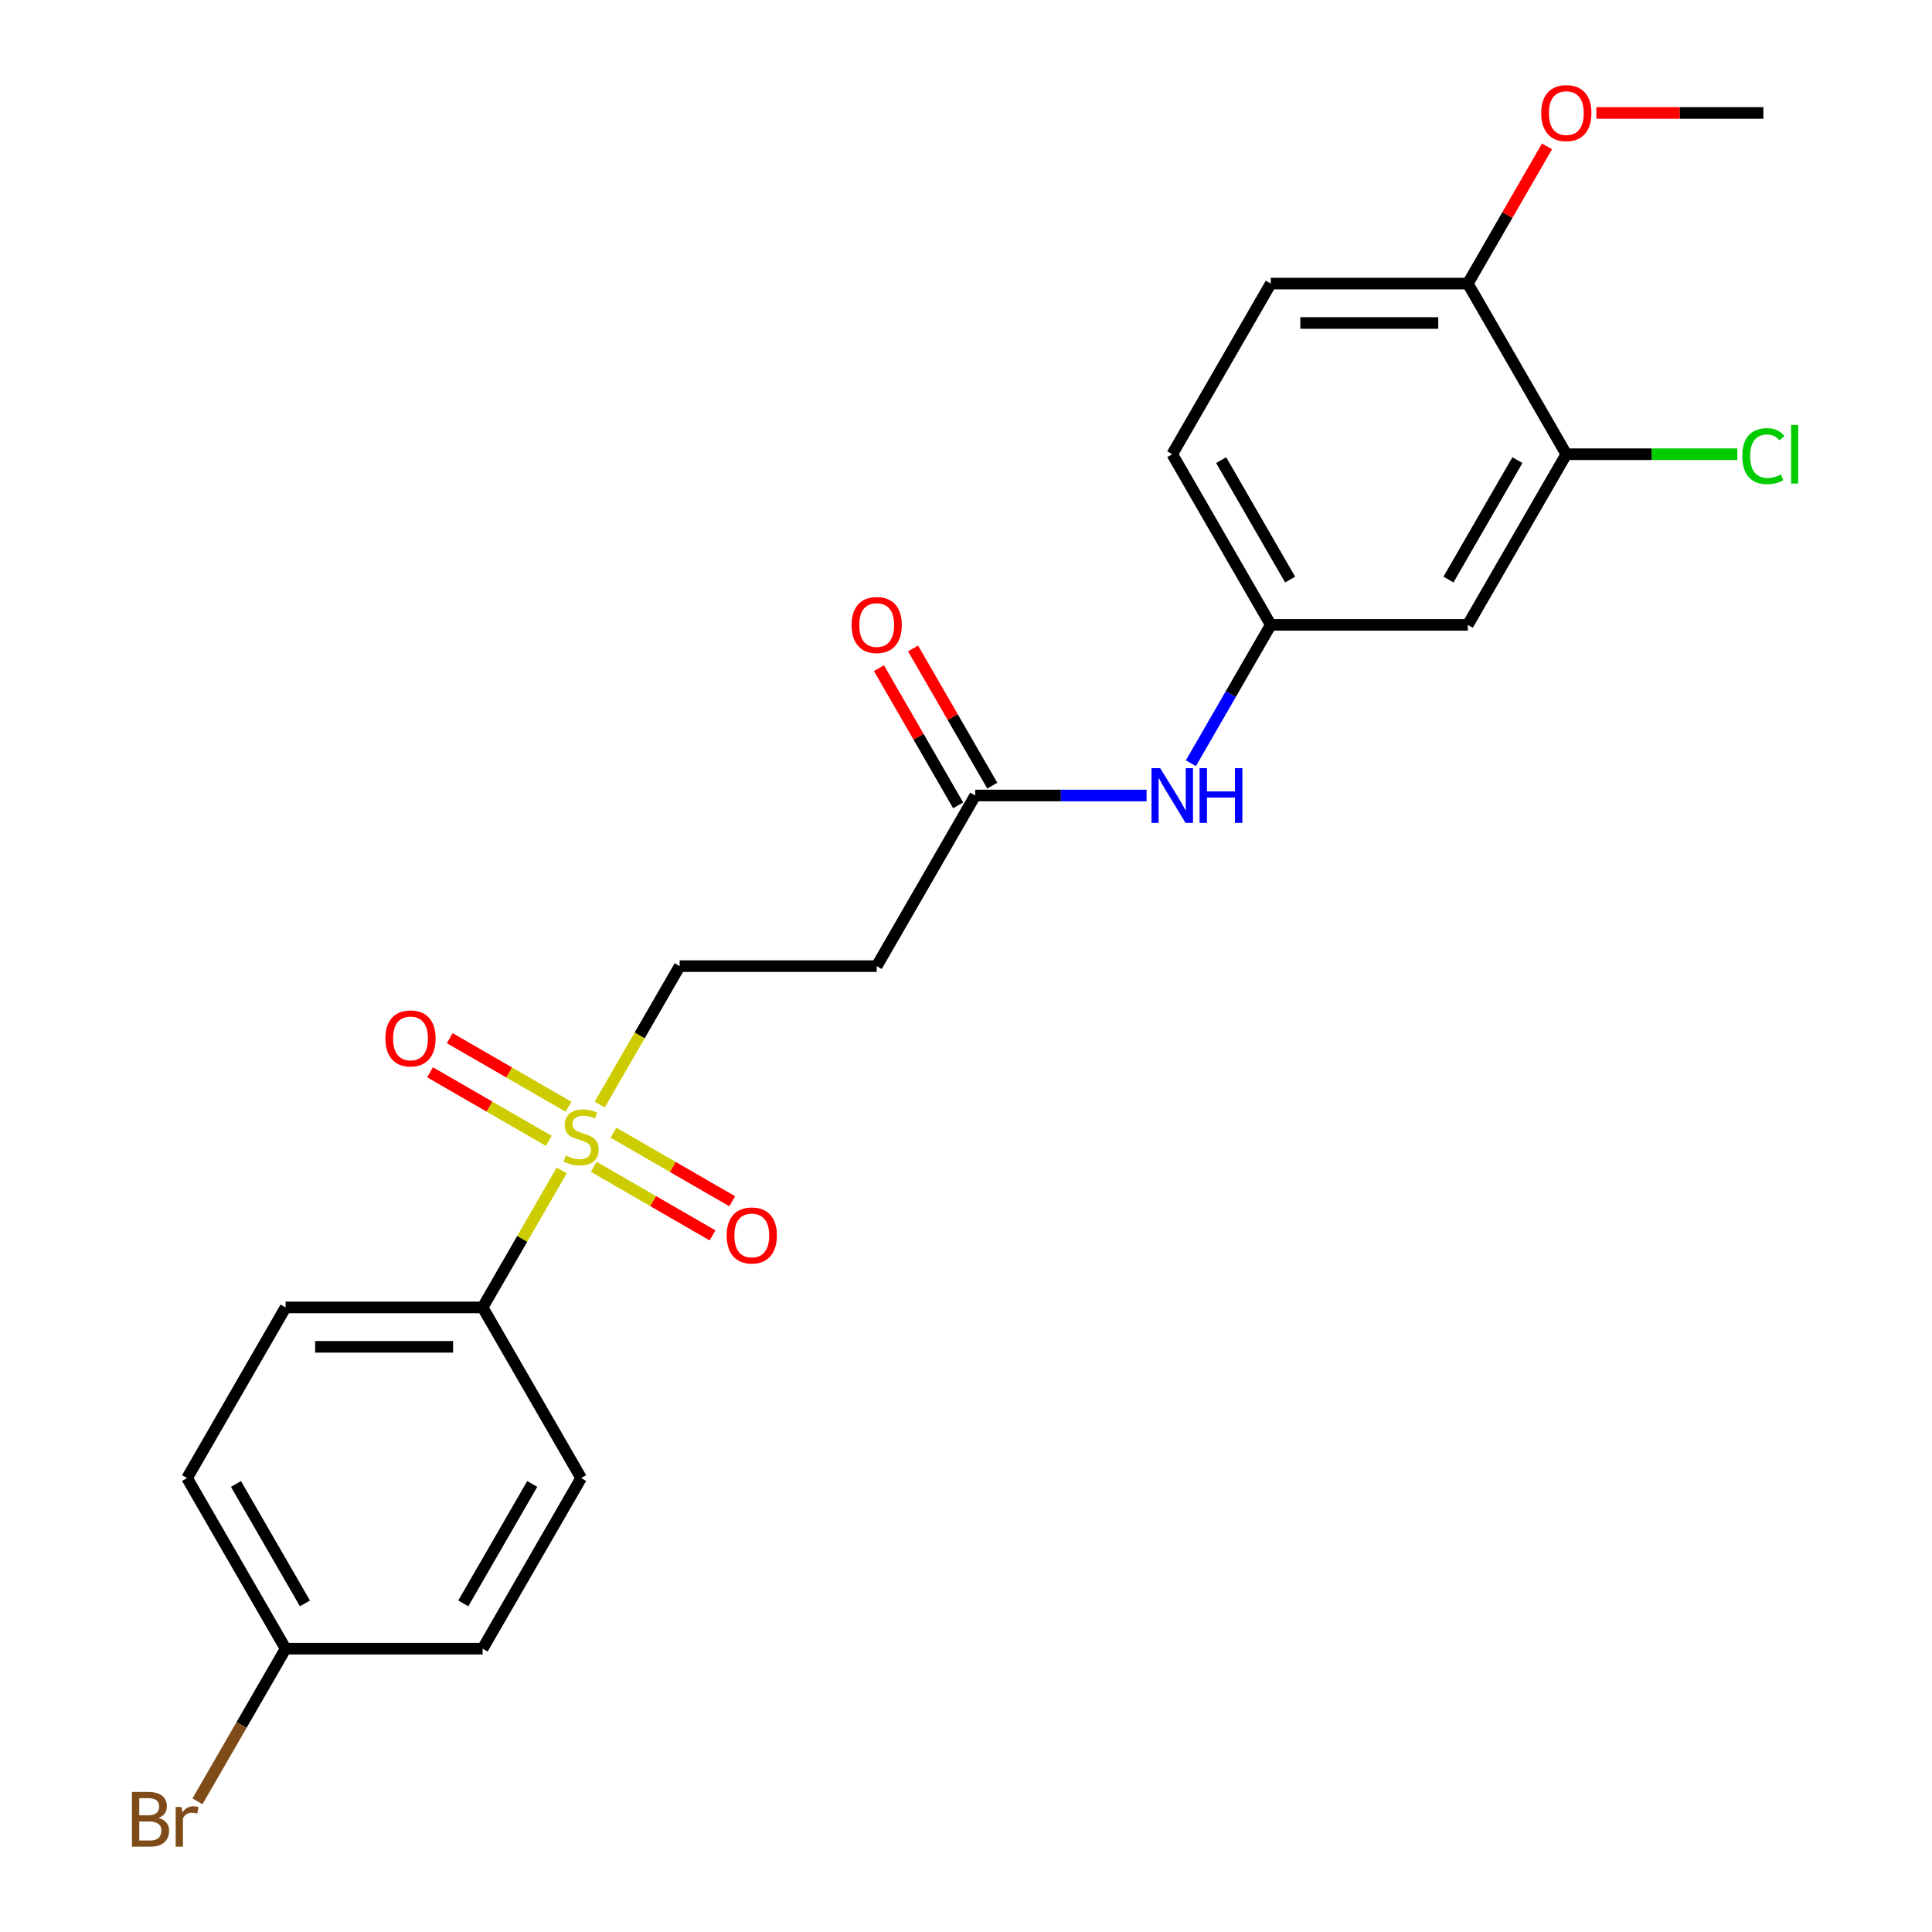 <?xml version='1.0' encoding='iso-8859-1'?>
<svg version='1.1' baseProfile='full'
              xmlns='http://www.w3.org/2000/svg'
                      xmlns:rdkit='http://www.rdkit.org/xml'
                      xmlns:xlink='http://www.w3.org/1999/xlink'
                  xml:space='preserve'
width='1000px' height='1000px' viewBox='0 0 1000 1000'>
<!-- END OF HEADER -->
<rect style='opacity:1.0;fill:#FFFFFF;stroke:none' width='1000' height='1000' x='0' y='0'> </rect>
<path class='bond-1' d='M 290.735,605.824 L 270.27,641.271' style='fill:none;fill-rule:evenodd;stroke:#CCCC00;stroke-width:6px;stroke-linecap:butt;stroke-linejoin:miter;stroke-opacity:1' />
<path class='bond-1' d='M 270.27,641.271 L 249.805,676.717' style='fill:none;fill-rule:evenodd;stroke:#000000;stroke-width:6px;stroke-linecap:butt;stroke-linejoin:miter;stroke-opacity:1' />
<path class='bond-3' d='M 310.422,571.725 L 331.106,535.899' style='fill:none;fill-rule:evenodd;stroke:#CCCC00;stroke-width:6px;stroke-linecap:butt;stroke-linejoin:miter;stroke-opacity:1' />
<path class='bond-3' d='M 331.106,535.899 L 351.791,500.073' style='fill:none;fill-rule:evenodd;stroke:#000000;stroke-width:6px;stroke-linecap:butt;stroke-linejoin:miter;stroke-opacity:1' />
<path class='bond-7' d='M 294.268,572.848 L 263.528,555.101' style='fill:none;fill-rule:evenodd;stroke:#CCCC00;stroke-width:6px;stroke-linecap:butt;stroke-linejoin:miter;stroke-opacity:1' />
<path class='bond-7' d='M 263.528,555.101 L 232.789,537.354' style='fill:none;fill-rule:evenodd;stroke:#FF0000;stroke-width:6px;stroke-linecap:butt;stroke-linejoin:miter;stroke-opacity:1' />
<path class='bond-7' d='M 284.069,590.513 L 253.33,572.765' style='fill:none;fill-rule:evenodd;stroke:#CCCC00;stroke-width:6px;stroke-linecap:butt;stroke-linejoin:miter;stroke-opacity:1' />
<path class='bond-7' d='M 253.33,572.765 L 222.591,555.018' style='fill:none;fill-rule:evenodd;stroke:#FF0000;stroke-width:6px;stroke-linecap:butt;stroke-linejoin:miter;stroke-opacity:1' />
<path class='bond-8' d='M 307.328,603.941 L 338.068,621.689' style='fill:none;fill-rule:evenodd;stroke:#CCCC00;stroke-width:6px;stroke-linecap:butt;stroke-linejoin:miter;stroke-opacity:1' />
<path class='bond-8' d='M 338.068,621.689 L 368.807,639.436' style='fill:none;fill-rule:evenodd;stroke:#FF0000;stroke-width:6px;stroke-linecap:butt;stroke-linejoin:miter;stroke-opacity:1' />
<path class='bond-8' d='M 317.527,586.277 L 348.266,604.024' style='fill:none;fill-rule:evenodd;stroke:#CCCC00;stroke-width:6px;stroke-linecap:butt;stroke-linejoin:miter;stroke-opacity:1' />
<path class='bond-8' d='M 348.266,604.024 L 379.005,621.771' style='fill:none;fill-rule:evenodd;stroke:#FF0000;stroke-width:6px;stroke-linecap:butt;stroke-linejoin:miter;stroke-opacity:1' />
<path class='bond-0' d='M 504.769,411.751 L 453.776,500.073' style='fill:none;fill-rule:evenodd;stroke:#000000;stroke-width:6px;stroke-linecap:butt;stroke-linejoin:miter;stroke-opacity:1' />
<path class='bond-6' d='M 504.769,411.751 L 549.117,411.751' style='fill:none;fill-rule:evenodd;stroke:#000000;stroke-width:6px;stroke-linecap:butt;stroke-linejoin:miter;stroke-opacity:1' />
<path class='bond-6' d='M 549.117,411.751 L 593.465,411.751' style='fill:none;fill-rule:evenodd;stroke:#0000FF;stroke-width:6px;stroke-linecap:butt;stroke-linejoin:miter;stroke-opacity:1' />
<path class='bond-11' d='M 513.601,406.651 L 493.102,371.145' style='fill:none;fill-rule:evenodd;stroke:#000000;stroke-width:6px;stroke-linecap:butt;stroke-linejoin:miter;stroke-opacity:1' />
<path class='bond-11' d='M 493.102,371.145 L 472.602,335.639' style='fill:none;fill-rule:evenodd;stroke:#FF0000;stroke-width:6px;stroke-linecap:butt;stroke-linejoin:miter;stroke-opacity:1' />
<path class='bond-11' d='M 495.937,416.85 L 475.437,381.344' style='fill:none;fill-rule:evenodd;stroke:#000000;stroke-width:6px;stroke-linecap:butt;stroke-linejoin:miter;stroke-opacity:1' />
<path class='bond-11' d='M 475.437,381.344 L 454.938,345.838' style='fill:none;fill-rule:evenodd;stroke:#FF0000;stroke-width:6px;stroke-linecap:butt;stroke-linejoin:miter;stroke-opacity:1' />
<path class='bond-12' d='M 249.805,676.717 L 147.82,676.717' style='fill:none;fill-rule:evenodd;stroke:#000000;stroke-width:6px;stroke-linecap:butt;stroke-linejoin:miter;stroke-opacity:1' />
<path class='bond-12' d='M 234.507,697.114 L 163.118,697.114' style='fill:none;fill-rule:evenodd;stroke:#000000;stroke-width:6px;stroke-linecap:butt;stroke-linejoin:miter;stroke-opacity:1' />
<path class='bond-13' d='M 249.805,676.717 L 300.798,765.039' style='fill:none;fill-rule:evenodd;stroke:#000000;stroke-width:6px;stroke-linecap:butt;stroke-linejoin:miter;stroke-opacity:1' />
<path class='bond-2' d='M 810.725,235.107 L 759.733,323.429' style='fill:none;fill-rule:evenodd;stroke:#000000;stroke-width:6px;stroke-linecap:butt;stroke-linejoin:miter;stroke-opacity:1' />
<path class='bond-2' d='M 785.412,238.156 L 749.717,299.982' style='fill:none;fill-rule:evenodd;stroke:#000000;stroke-width:6px;stroke-linecap:butt;stroke-linejoin:miter;stroke-opacity:1' />
<path class='bond-15' d='M 810.725,235.107 L 854.983,235.107' style='fill:none;fill-rule:evenodd;stroke:#000000;stroke-width:6px;stroke-linecap:butt;stroke-linejoin:miter;stroke-opacity:1' />
<path class='bond-15' d='M 854.983,235.107 L 899.241,235.107' style='fill:none;fill-rule:evenodd;stroke:#00CC00;stroke-width:6px;stroke-linecap:butt;stroke-linejoin:miter;stroke-opacity:1' />
<path class='bond-24' d='M 810.725,235.107 L 759.733,146.785' style='fill:none;fill-rule:evenodd;stroke:#000000;stroke-width:6px;stroke-linecap:butt;stroke-linejoin:miter;stroke-opacity:1' />
<path class='bond-4' d='M 351.791,500.073 L 453.776,500.073' style='fill:none;fill-rule:evenodd;stroke:#000000;stroke-width:6px;stroke-linecap:butt;stroke-linejoin:miter;stroke-opacity:1' />
<path class='bond-5' d='M 759.733,323.429 L 657.747,323.429' style='fill:none;fill-rule:evenodd;stroke:#000000;stroke-width:6px;stroke-linecap:butt;stroke-linejoin:miter;stroke-opacity:1' />
<path class='bond-9' d='M 616.402,395.041 L 637.075,359.235' style='fill:none;fill-rule:evenodd;stroke:#0000FF;stroke-width:6px;stroke-linecap:butt;stroke-linejoin:miter;stroke-opacity:1' />
<path class='bond-9' d='M 637.075,359.235 L 657.747,323.429' style='fill:none;fill-rule:evenodd;stroke:#000000;stroke-width:6px;stroke-linecap:butt;stroke-linejoin:miter;stroke-opacity:1' />
<path class='bond-16' d='M 657.747,323.429 L 606.754,235.107' style='fill:none;fill-rule:evenodd;stroke:#000000;stroke-width:6px;stroke-linecap:butt;stroke-linejoin:miter;stroke-opacity:1' />
<path class='bond-16' d='M 667.763,299.982 L 632.068,238.156' style='fill:none;fill-rule:evenodd;stroke:#000000;stroke-width:6px;stroke-linecap:butt;stroke-linejoin:miter;stroke-opacity:1' />
<path class='bond-10' d='M 759.733,146.785 L 657.747,146.785' style='fill:none;fill-rule:evenodd;stroke:#000000;stroke-width:6px;stroke-linecap:butt;stroke-linejoin:miter;stroke-opacity:1' />
<path class='bond-10' d='M 744.435,167.182 L 673.045,167.182' style='fill:none;fill-rule:evenodd;stroke:#000000;stroke-width:6px;stroke-linecap:butt;stroke-linejoin:miter;stroke-opacity:1' />
<path class='bond-21' d='M 759.733,146.785 L 780.232,111.278' style='fill:none;fill-rule:evenodd;stroke:#000000;stroke-width:6px;stroke-linecap:butt;stroke-linejoin:miter;stroke-opacity:1' />
<path class='bond-21' d='M 780.232,111.278 L 800.732,75.772' style='fill:none;fill-rule:evenodd;stroke:#FF0000;stroke-width:6px;stroke-linecap:butt;stroke-linejoin:miter;stroke-opacity:1' />
<path class='bond-19' d='M 147.82,676.717 L 96.827,765.039' style='fill:none;fill-rule:evenodd;stroke:#000000;stroke-width:6px;stroke-linecap:butt;stroke-linejoin:miter;stroke-opacity:1' />
<path class='bond-18' d='M 300.798,765.039 L 249.805,853.361' style='fill:none;fill-rule:evenodd;stroke:#000000;stroke-width:6px;stroke-linecap:butt;stroke-linejoin:miter;stroke-opacity:1' />
<path class='bond-18' d='M 275.485,768.089 L 239.79,829.914' style='fill:none;fill-rule:evenodd;stroke:#000000;stroke-width:6px;stroke-linecap:butt;stroke-linejoin:miter;stroke-opacity:1' />
<path class='bond-14' d='M 657.747,146.785 L 606.754,235.107' style='fill:none;fill-rule:evenodd;stroke:#000000;stroke-width:6px;stroke-linecap:butt;stroke-linejoin:miter;stroke-opacity:1' />
<path class='bond-17' d='M 147.82,853.361 L 249.805,853.361' style='fill:none;fill-rule:evenodd;stroke:#000000;stroke-width:6px;stroke-linecap:butt;stroke-linejoin:miter;stroke-opacity:1' />
<path class='bond-20' d='M 147.82,853.361 L 125.011,892.867' style='fill:none;fill-rule:evenodd;stroke:#000000;stroke-width:6px;stroke-linecap:butt;stroke-linejoin:miter;stroke-opacity:1' />
<path class='bond-20' d='M 125.011,892.867 L 102.202,932.373' style='fill:none;fill-rule:evenodd;stroke:#7F4C19;stroke-width:6px;stroke-linecap:butt;stroke-linejoin:miter;stroke-opacity:1' />
<path class='bond-23' d='M 147.82,853.361 L 96.827,765.039' style='fill:none;fill-rule:evenodd;stroke:#000000;stroke-width:6px;stroke-linecap:butt;stroke-linejoin:miter;stroke-opacity:1' />
<path class='bond-23' d='M 157.835,829.914 L 122.14,768.089' style='fill:none;fill-rule:evenodd;stroke:#000000;stroke-width:6px;stroke-linecap:butt;stroke-linejoin:miter;stroke-opacity:1' />
<path class='bond-22' d='M 826.275,58.462 L 869.493,58.462' style='fill:none;fill-rule:evenodd;stroke:#FF0000;stroke-width:6px;stroke-linecap:butt;stroke-linejoin:miter;stroke-opacity:1' />
<path class='bond-22' d='M 869.493,58.462 L 912.711,58.462' style='fill:none;fill-rule:evenodd;stroke:#000000;stroke-width:6px;stroke-linecap:butt;stroke-linejoin:miter;stroke-opacity:1' />
<path  class='atom-0' d='M 292.798 598.115
Q 293.118 598.235, 294.438 598.795
Q 295.758 599.355, 297.198 599.715
Q 298.678 600.035, 300.118 600.035
Q 302.798 600.035, 304.358 598.755
Q 305.918 597.435, 305.918 595.155
Q 305.918 593.595, 305.118 592.635
Q 304.358 591.675, 303.158 591.155
Q 301.958 590.635, 299.958 590.035
Q 297.438 589.275, 295.918 588.555
Q 294.438 587.835, 293.358 586.315
Q 292.318 584.795, 292.318 582.235
Q 292.318 578.675, 294.718 576.475
Q 297.158 574.275, 301.958 574.275
Q 305.238 574.275, 308.958 575.835
L 308.038 578.915
Q 304.638 577.515, 302.078 577.515
Q 299.318 577.515, 297.798 578.675
Q 296.278 579.795, 296.318 581.755
Q 296.318 583.275, 297.078 584.195
Q 297.878 585.115, 298.998 585.635
Q 300.158 586.155, 302.078 586.755
Q 304.638 587.555, 306.158 588.355
Q 307.678 589.155, 308.758 590.795
Q 309.878 592.395, 309.878 595.155
Q 309.878 599.075, 307.238 601.195
Q 304.638 603.275, 300.278 603.275
Q 297.758 603.275, 295.838 602.715
Q 293.958 602.195, 291.718 601.275
L 292.798 598.115
' fill='#CCCC00'/>
<path  class='atom-7' d='M 600.494 397.591
L 609.774 412.591
Q 610.694 414.071, 612.174 416.751
Q 613.654 419.431, 613.734 419.591
L 613.734 397.591
L 617.494 397.591
L 617.494 425.911
L 613.614 425.911
L 603.654 409.511
Q 602.494 407.591, 601.254 405.391
Q 600.054 403.191, 599.694 402.511
L 599.694 425.911
L 596.014 425.911
L 596.014 397.591
L 600.494 397.591
' fill='#0000FF'/>
<path  class='atom-7' d='M 620.894 397.591
L 624.734 397.591
L 624.734 409.631
L 639.214 409.631
L 639.214 397.591
L 643.054 397.591
L 643.054 425.911
L 639.214 425.911
L 639.214 412.831
L 624.734 412.831
L 624.734 425.911
L 620.894 425.911
L 620.894 397.591
' fill='#0000FF'/>
<path  class='atom-8' d='M 199.476 537.482
Q 199.476 530.682, 202.836 526.882
Q 206.196 523.082, 212.476 523.082
Q 218.756 523.082, 222.116 526.882
Q 225.476 530.682, 225.476 537.482
Q 225.476 544.362, 222.076 548.282
Q 218.676 552.162, 212.476 552.162
Q 206.236 552.162, 202.836 548.282
Q 199.476 544.402, 199.476 537.482
M 212.476 548.962
Q 216.796 548.962, 219.116 546.082
Q 221.476 543.162, 221.476 537.482
Q 221.476 531.922, 219.116 529.122
Q 216.796 526.282, 212.476 526.282
Q 208.156 526.282, 205.796 529.082
Q 203.476 531.882, 203.476 537.482
Q 203.476 543.202, 205.796 546.082
Q 208.156 548.962, 212.476 548.962
' fill='#FF0000'/>
<path  class='atom-9' d='M 376.12 639.467
Q 376.12 632.667, 379.48 628.867
Q 382.84 625.067, 389.12 625.067
Q 395.4 625.067, 398.76 628.867
Q 402.12 632.667, 402.12 639.467
Q 402.12 646.347, 398.72 650.267
Q 395.32 654.147, 389.12 654.147
Q 382.88 654.147, 379.48 650.267
Q 376.12 646.387, 376.12 639.467
M 389.12 650.947
Q 393.44 650.947, 395.76 648.067
Q 398.12 645.147, 398.12 639.467
Q 398.12 633.907, 395.76 631.107
Q 393.44 628.267, 389.12 628.267
Q 384.8 628.267, 382.44 631.067
Q 380.12 633.867, 380.12 639.467
Q 380.12 645.187, 382.44 648.067
Q 384.8 650.947, 389.12 650.947
' fill='#FF0000'/>
<path  class='atom-12' d='M 440.776 323.509
Q 440.776 316.709, 444.136 312.909
Q 447.496 309.109, 453.776 309.109
Q 460.056 309.109, 463.416 312.909
Q 466.776 316.709, 466.776 323.509
Q 466.776 330.389, 463.376 334.309
Q 459.976 338.189, 453.776 338.189
Q 447.536 338.189, 444.136 334.309
Q 440.776 330.429, 440.776 323.509
M 453.776 334.989
Q 458.096 334.989, 460.416 332.109
Q 462.776 329.189, 462.776 323.509
Q 462.776 317.949, 460.416 315.149
Q 458.096 312.309, 453.776 312.309
Q 449.456 312.309, 447.096 315.109
Q 444.776 317.909, 444.776 323.509
Q 444.776 329.229, 447.096 332.109
Q 449.456 334.989, 453.776 334.989
' fill='#FF0000'/>
<path  class='atom-16' d='M 901.791 236.087
Q 901.791 229.047, 905.071 225.367
Q 908.391 221.647, 914.671 221.647
Q 920.511 221.647, 923.631 225.767
L 920.991 227.927
Q 918.711 224.927, 914.671 224.927
Q 910.391 224.927, 908.111 227.807
Q 905.871 230.647, 905.871 236.087
Q 905.871 241.687, 908.191 244.567
Q 910.551 247.447, 915.111 247.447
Q 918.231 247.447, 921.871 245.567
L 922.991 248.567
Q 921.511 249.527, 919.271 250.087
Q 917.031 250.647, 914.551 250.647
Q 908.391 250.647, 905.071 246.887
Q 901.791 243.127, 901.791 236.087
' fill='#00CC00'/>
<path  class='atom-16' d='M 927.071 219.927
L 930.751 219.927
L 930.751 250.287
L 927.071 250.287
L 927.071 219.927
' fill='#00CC00'/>
<path  class='atom-21' d='M 82.047 940.963
Q 84.767 941.723, 86.127 943.403
Q 87.527 945.043, 87.527 947.483
Q 87.527 951.403, 85.007 953.643
Q 82.527 955.843, 77.807 955.843
L 68.287 955.843
L 68.287 927.523
L 76.647 927.523
Q 81.487 927.523, 83.927 929.483
Q 86.367 931.443, 86.367 935.043
Q 86.367 939.323, 82.047 940.963
M 72.087 930.723
L 72.087 939.603
L 76.647 939.603
Q 79.447 939.603, 80.887 938.483
Q 82.367 937.323, 82.367 935.043
Q 82.367 930.723, 76.647 930.723
L 72.087 930.723
M 77.807 952.643
Q 80.567 952.643, 82.047 951.323
Q 83.527 950.003, 83.527 947.483
Q 83.527 945.163, 81.887 944.003
Q 80.287 942.803, 77.207 942.803
L 72.087 942.803
L 72.087 952.643
L 77.807 952.643
' fill='#7F4C19'/>
<path  class='atom-21' d='M 93.967 935.283
L 94.407 938.123
Q 96.567 934.923, 100.087 934.923
Q 101.207 934.923, 102.727 935.323
L 102.127 938.683
Q 100.407 938.283, 99.447 938.283
Q 97.767 938.283, 96.647 938.963
Q 95.567 939.603, 94.687 941.163
L 94.687 955.843
L 90.927 955.843
L 90.927 935.283
L 93.967 935.283
' fill='#7F4C19'/>
<path  class='atom-22' d='M 797.725 58.542
Q 797.725 51.742, 801.085 47.943
Q 804.445 44.142, 810.725 44.142
Q 817.005 44.142, 820.365 47.943
Q 823.725 51.742, 823.725 58.542
Q 823.725 65.422, 820.325 69.343
Q 816.925 73.222, 810.725 73.222
Q 804.485 73.222, 801.085 69.343
Q 797.725 65.463, 797.725 58.542
M 810.725 70.022
Q 815.045 70.022, 817.365 67.142
Q 819.725 64.222, 819.725 58.542
Q 819.725 52.983, 817.365 50.182
Q 815.045 47.343, 810.725 47.343
Q 806.405 47.343, 804.045 50.142
Q 801.725 52.943, 801.725 58.542
Q 801.725 64.263, 804.045 67.142
Q 806.405 70.022, 810.725 70.022
' fill='#FF0000'/>
</svg>
